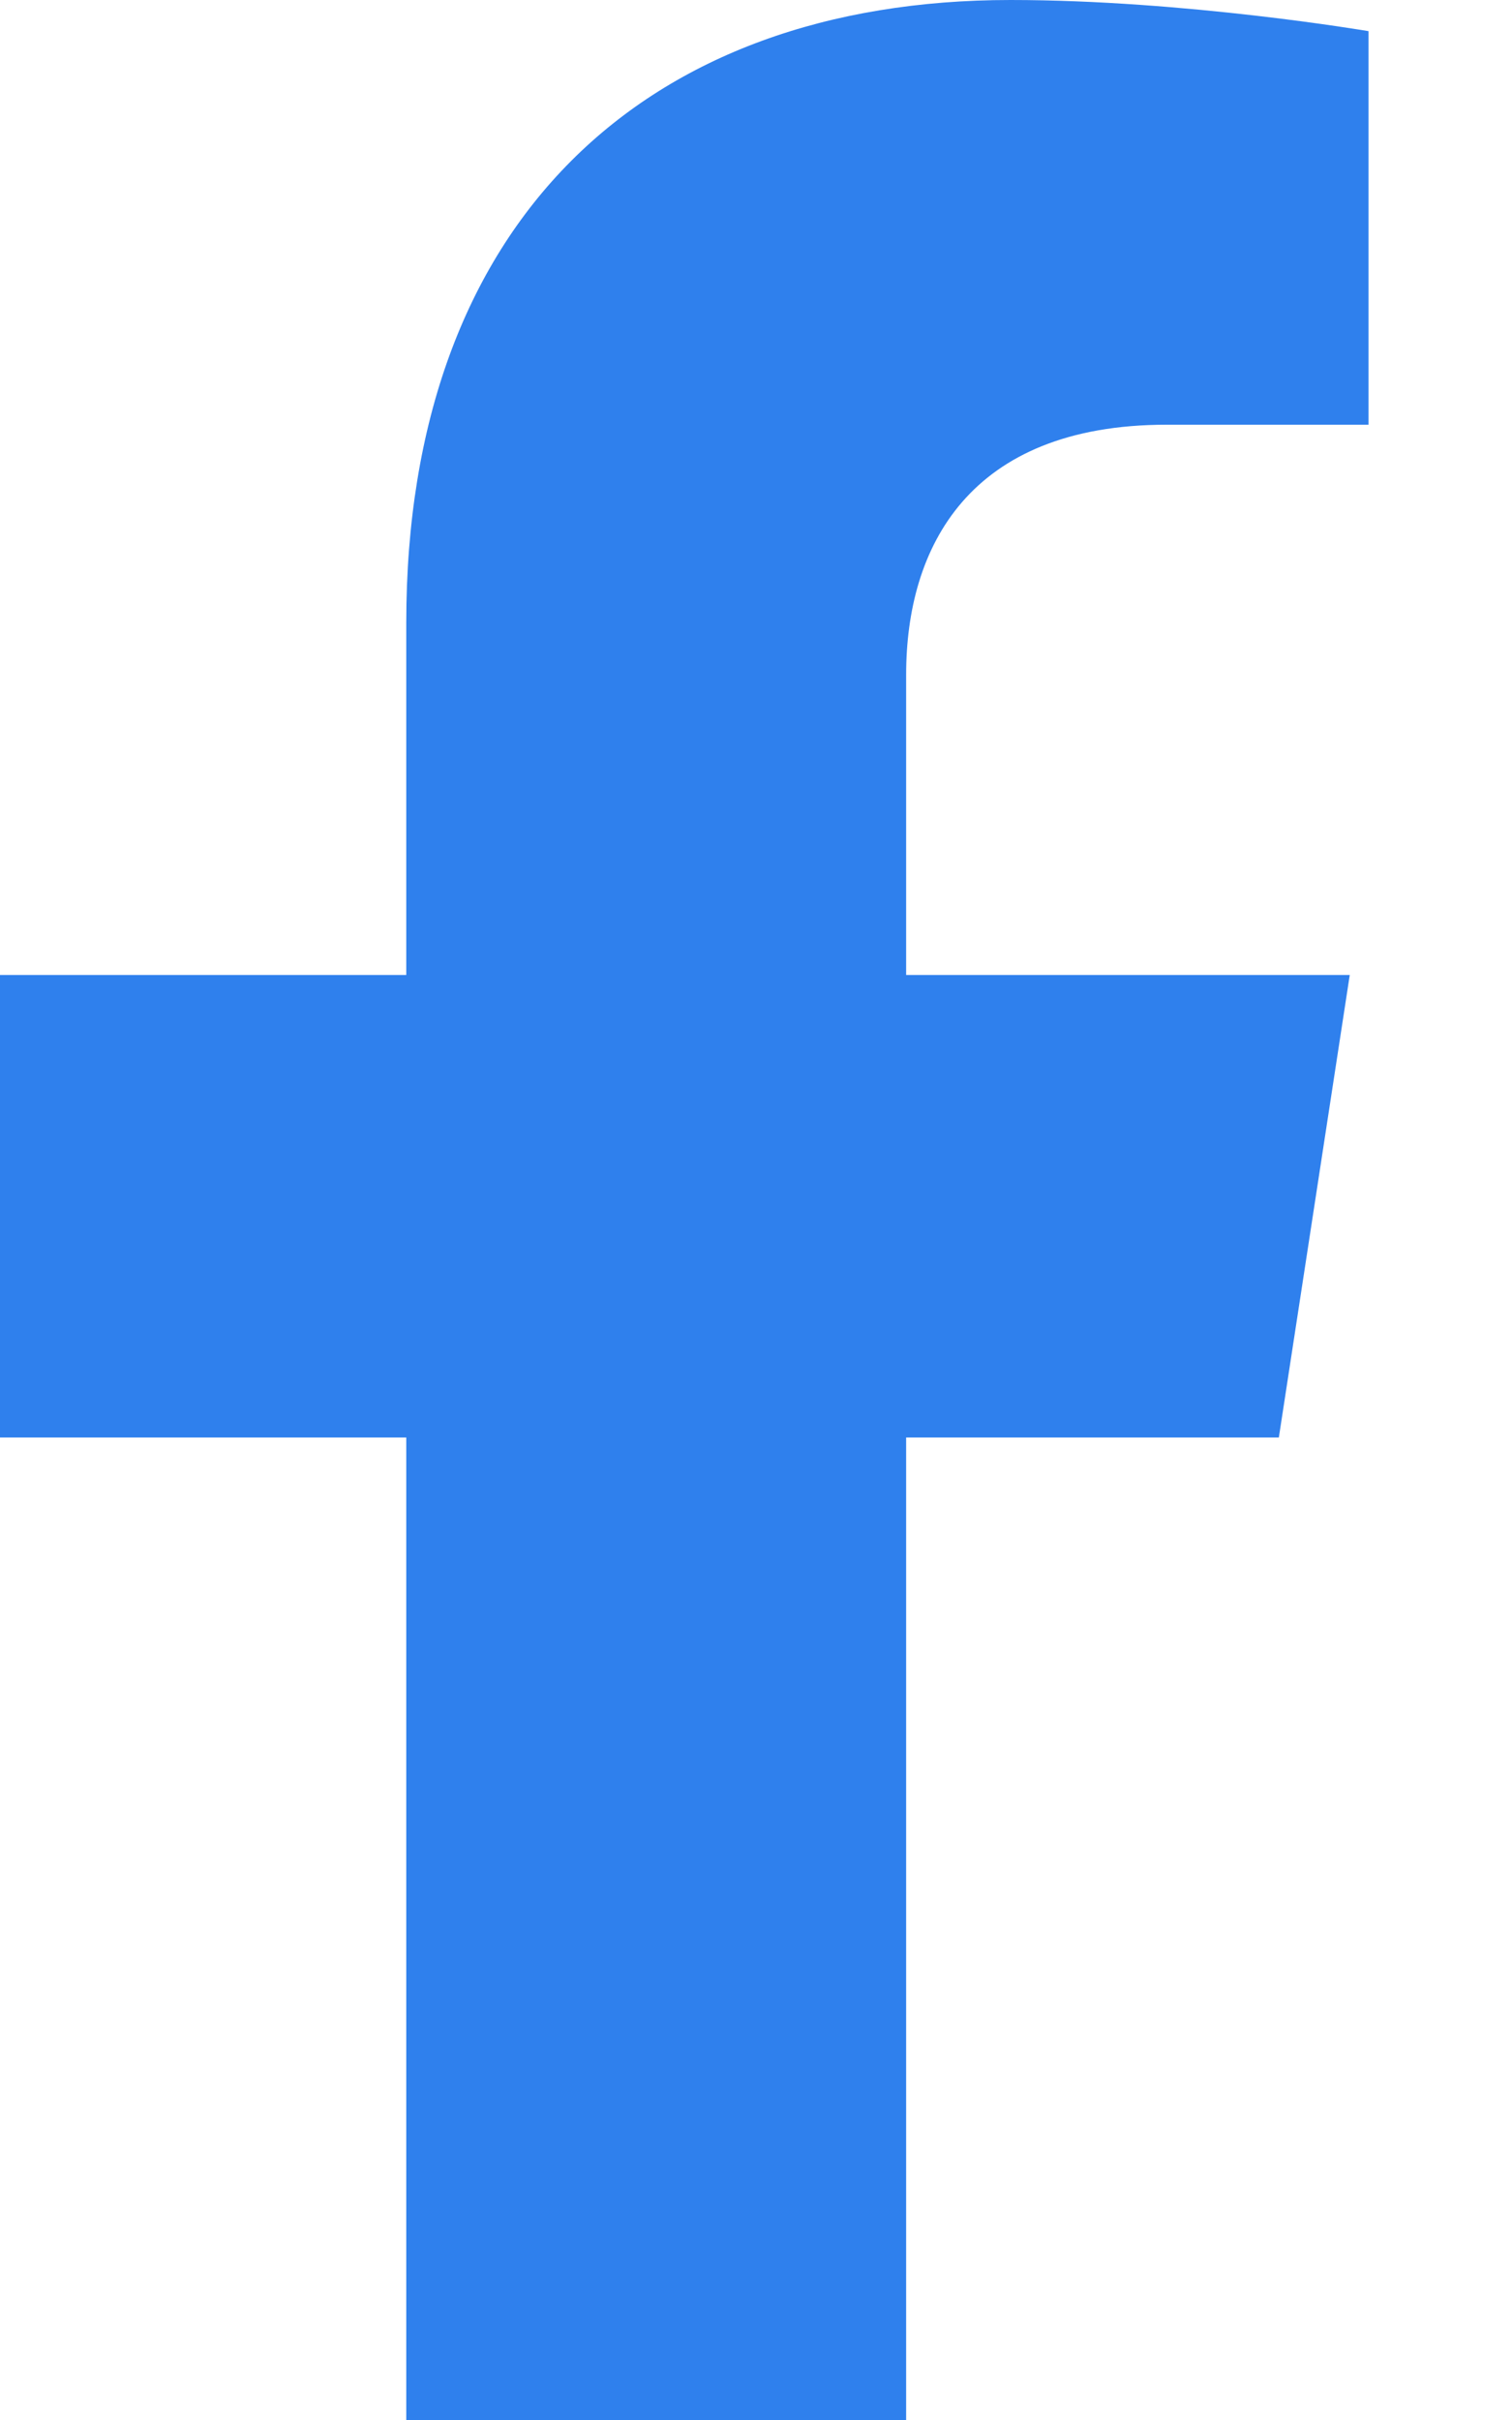 <svg width="10" height="16" viewBox="0 0 10 16" fill="none" xmlns="http://www.w3.org/2000/svg">
<path d="M2.687 16V9.504H0V6.446H2.687V4.115C2.687 1.464 4.265 0 6.683 0C7.84 0 9.051 0.206 9.051 0.206V2.808H7.717C6.403 2.808 5.993 3.624 5.993 4.46V6.446H8.927L8.458 9.504H5.993V16H2.687Z" fill="#2F80ED"/>
</svg>
